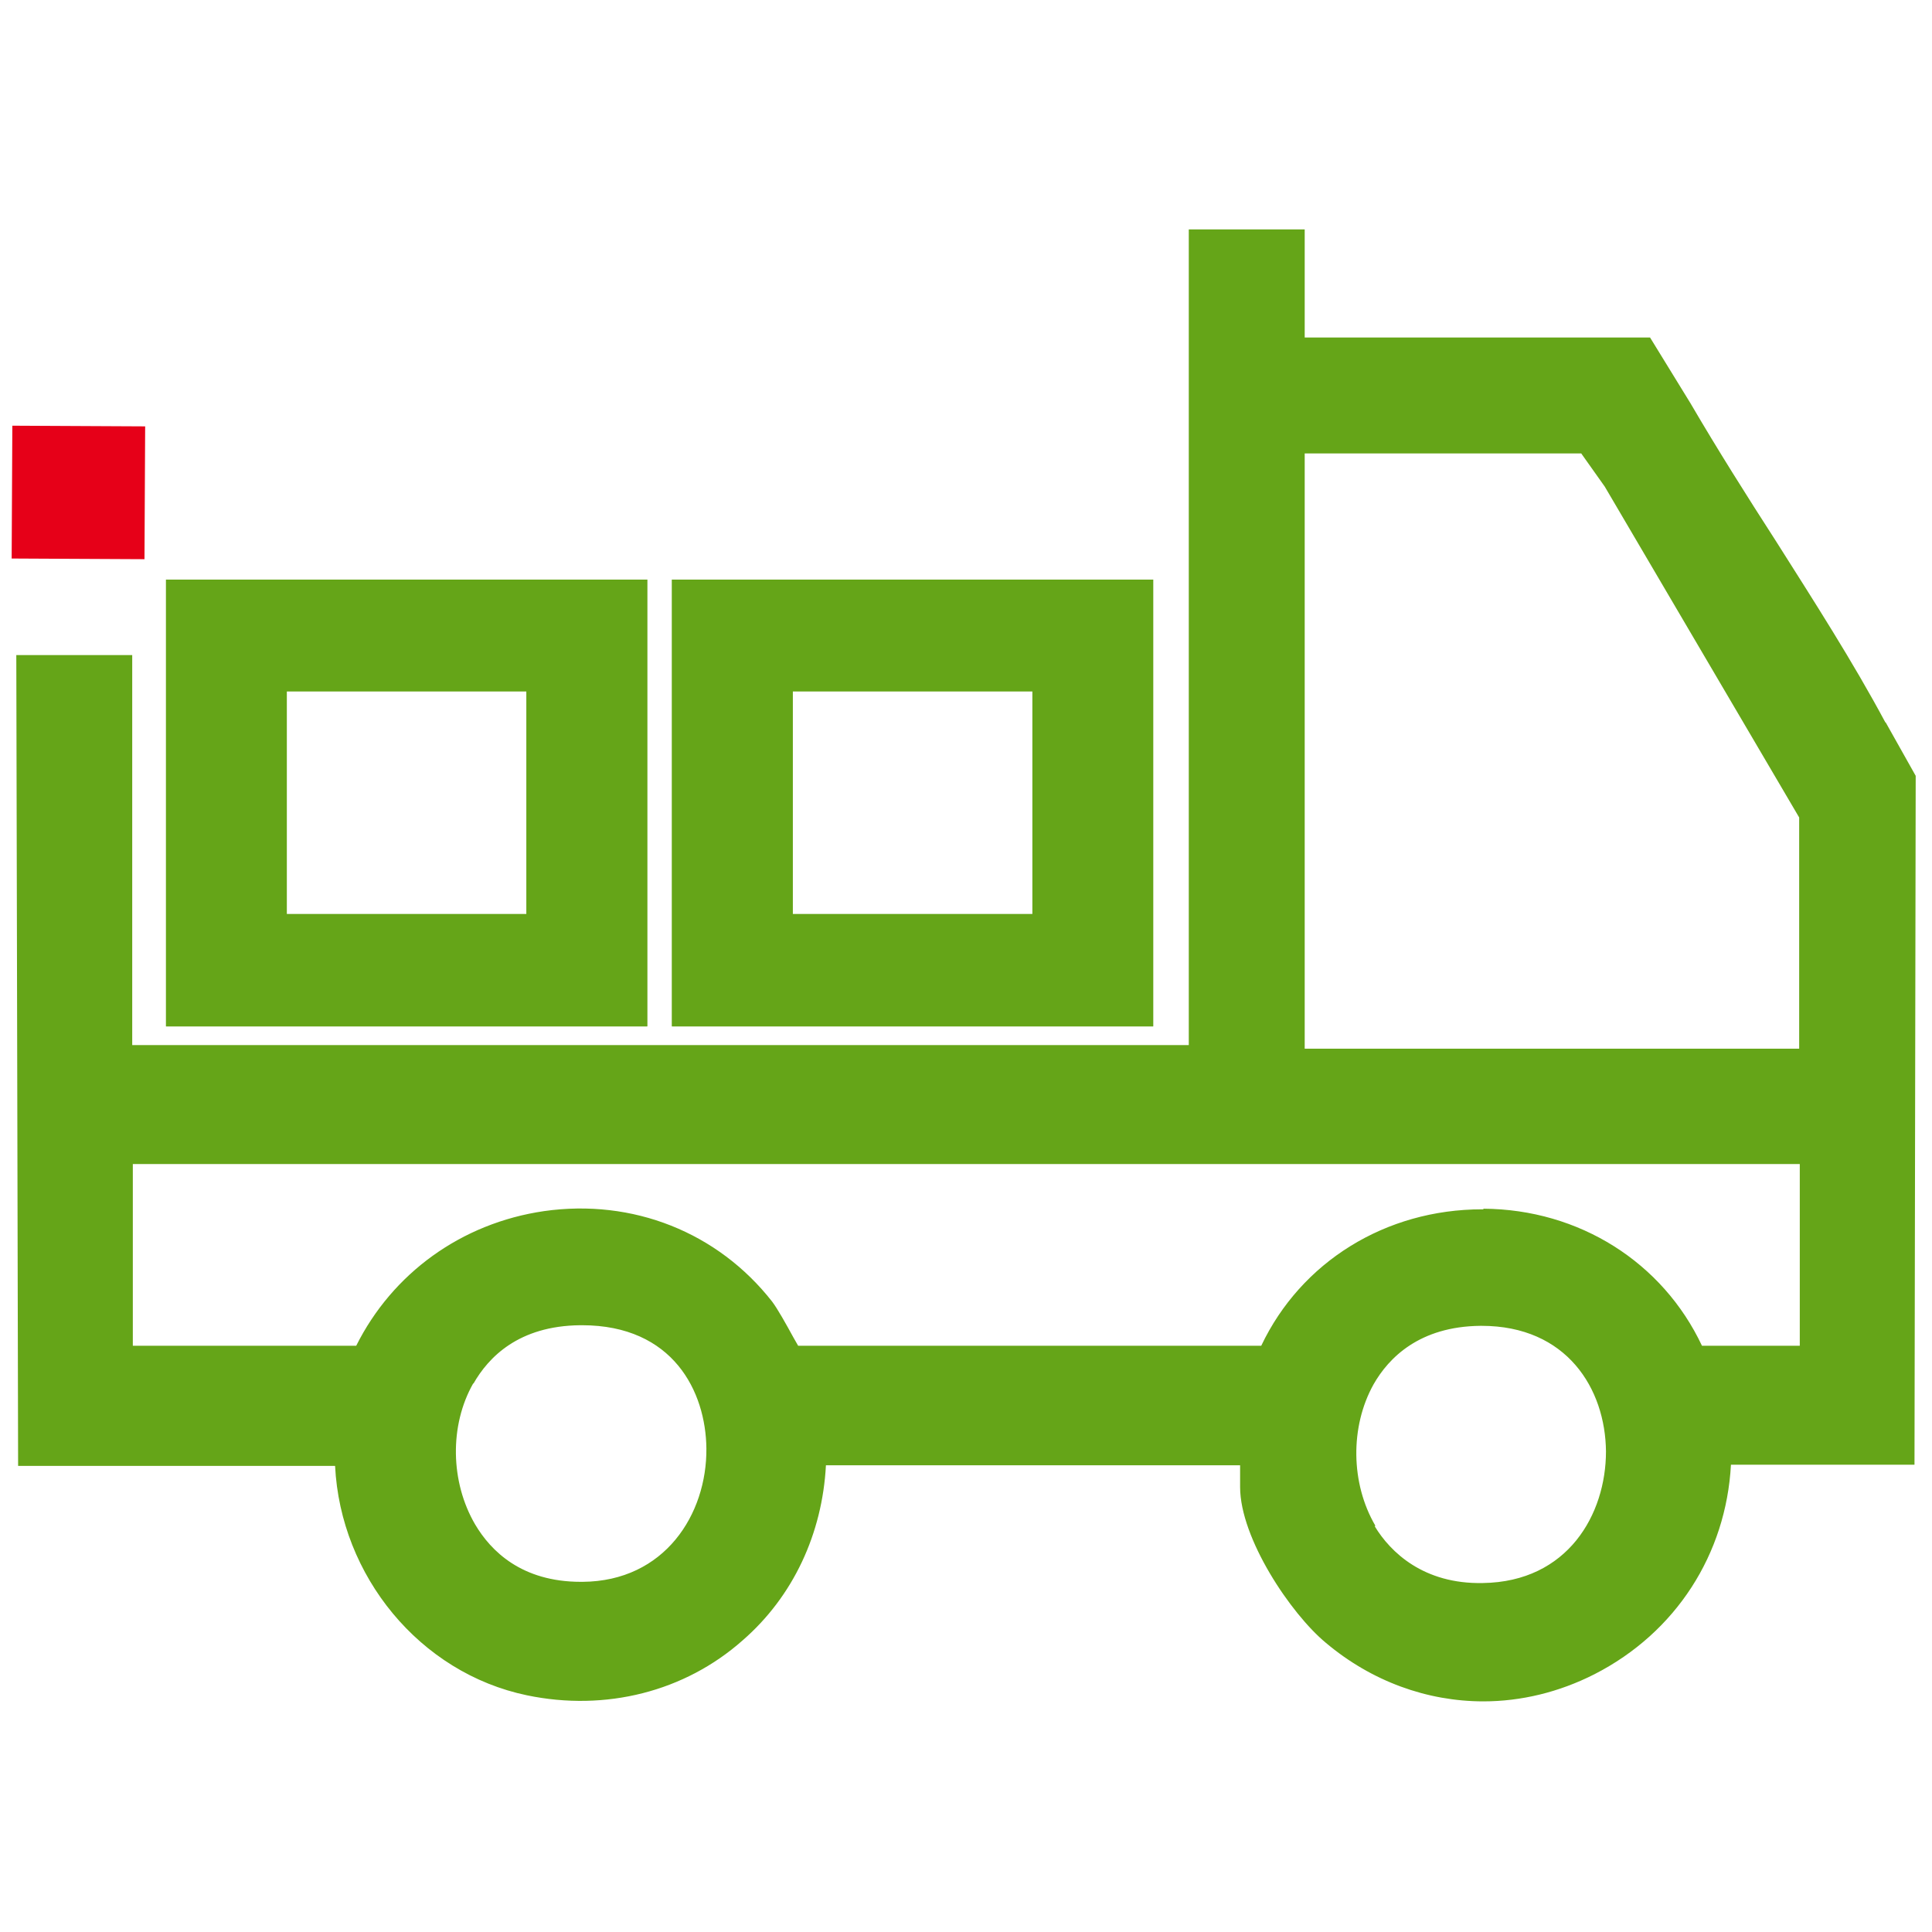 <?xml version="1.0" encoding="UTF-8"?>
<svg id="Capa_1" data-name="Capa 1" xmlns="http://www.w3.org/2000/svg" viewBox="0 0 32 32">
  <path d="M31.23,11.97c-.54-1.01-1.19-2.02-1.81-3-.49-.76-.97-1.52-1.42-2.29l-.67-1.09h-5.72v-1.79h-1.92v13.51H2.19v-6.46H.27l.03,13.43h5.25c.09,1.82,1.4,3.43,3.18,3.8,1.3.27,2.61-.06,3.57-.91.84-.73,1.32-1.77,1.38-2.9h6.86v.36c0,.85.84,2.1,1.42,2.58.76.64,1.68.97,2.61.97.62,0,1.25-.15,1.84-.45,1.35-.69,2.18-1.99,2.26-3.47h3.04s.02-11.41.02-11.41l-.5-.89ZM26.58,8.06l3.22,5.48v3.83h-8.19V7.51h4.58l.39.55ZM22.78,25.27c-.41-.7-.42-1.64-.03-2.34.25-.44.76-.96,1.77-.97h.02c1.41,0,2.05,1.04,2.06,2.08,0,1.04-.63,2.16-2.04,2.18-.98.02-1.53-.51-1.79-.94ZM24.57,20.03h-.02c-1.6,0-3,.87-3.66,2.26h-7.67s-.05-.09-.08-.14c-.12-.22-.26-.47-.35-.59-.9-1.15-2.31-1.71-3.78-1.5-1.37.2-2.51,1.03-3.11,2.23h-3.7v-3.01h27.61v3.01h-1.62c-.65-1.38-2.03-2.26-3.62-2.27ZM7.84,22.92c.25-.44.75-.96,1.77-.97h.03c1.51,0,2.05,1.1,2.06,2.04.01,1.09-.69,2.2-2.05,2.21h-.03c-.98,0-1.49-.51-1.75-.95-.41-.7-.43-1.64-.03-2.34Z" fill="#65a518"/>
  <g>
    <path d="M10.72,17H2.75v-7.4h7.97v7.4ZM4.75,15.14h3.97v-3.69h-3.97v3.69Z" fill="#65a518"/>
    <path d="M10.72,17H2.75v-7.4h7.97v7.4ZM4.75,15.14h3.97v-3.69h-3.97v3.69Z" fill="#65a518"/>
  </g>
  <g>
    <path d="M19.1,17h-7.97v-7.4h7.97v7.4ZM13.13,15.14h3.97v-3.69h-3.97v3.69Z" fill="#65a518"/>
    <path d="M19.1,17h-7.97v-7.4h7.97v7.4ZM13.13,15.14h3.97v-3.69h-3.97v3.69Z" fill="#65a518"/>
  </g>
  <g>
    <rect x=".2" y="7.05" width="2.2" height="2.2" transform="translate(.04 0) rotate(.29)" fill="#e60018"/>
    <rect x=".53" y="5.48" width="1.57" height="1.57" transform="translate(.03 0) rotate(.29)" fill="none"/>
    <rect x=".53" y="9.25" width="1.57" height="1.57" transform="translate(.05 0) rotate(.29)" fill="none"/>
  </g>
</svg>